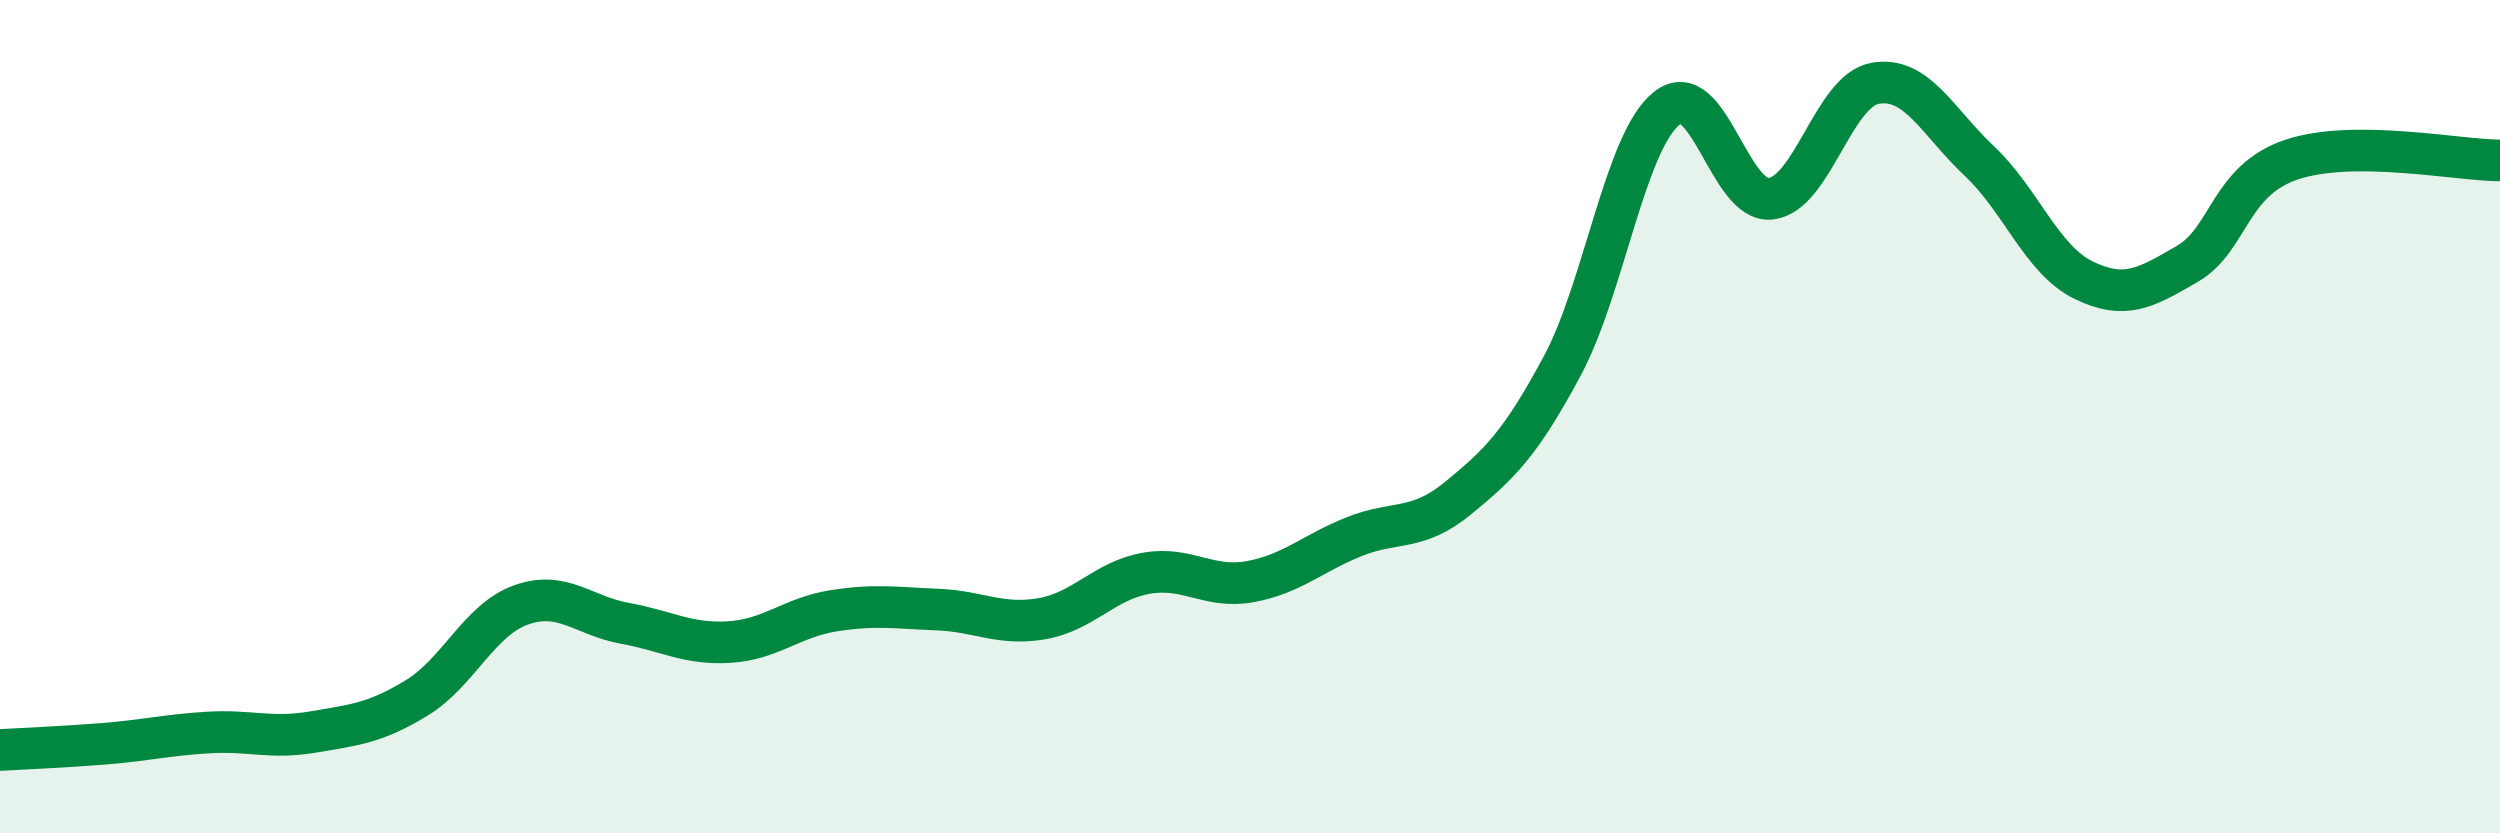 
    <svg width="60" height="20" viewBox="0 0 60 20" xmlns="http://www.w3.org/2000/svg">
      <path
        d="M 0,18 C 0.5,17.97 1.5,17.93 2.5,17.85 C 3.5,17.77 4,17.64 5,17.58 C 6,17.52 6.5,17.74 7.5,17.57 C 8.5,17.4 9,17.36 10,16.75 C 11,16.14 11.5,14.88 12.5,14.52 C 13.5,14.16 14,14.78 15,14.96 C 16,15.14 16.5,15.47 17.5,15.41 C 18.5,15.35 19,14.82 20,14.66 C 21,14.5 21.5,14.59 22.5,14.63 C 23.5,14.67 24,15.02 25,14.85 C 26,14.68 26.5,13.94 27.5,13.76 C 28.5,13.58 29,14.14 30,13.96 C 31,13.78 31.5,13.28 32.5,12.88 C 33.5,12.48 34,12.77 35,11.95 C 36,11.13 36.5,10.64 37.5,8.77 C 38.5,6.9 39,3.4 40,2.6 C 41,1.8 41.5,4.89 42.5,4.77 C 43.5,4.65 44,2.18 45,2 C 46,1.82 46.5,2.92 47.5,3.86 C 48.5,4.8 49,6.23 50,6.72 C 51,7.21 51.5,6.91 52.5,6.33 C 53.5,5.75 53.5,4.33 55,3.83 C 56.5,3.33 59,3.85 60,3.85L60 20L0 20Z"
        fill="#008740"
        opacity="0.1"
        stroke-linecap="round"
        stroke-linejoin="round"
      />
      <path
        d="M 0,18 C 0.5,17.97 1.5,17.93 2.5,17.85 C 3.5,17.77 4,17.64 5,17.58 C 6,17.52 6.5,17.74 7.5,17.57 C 8.5,17.4 9,17.36 10,16.75 C 11,16.14 11.5,14.88 12.5,14.52 C 13.5,14.16 14,14.78 15,14.96 C 16,15.14 16.5,15.47 17.5,15.41 C 18.5,15.35 19,14.82 20,14.66 C 21,14.5 21.5,14.59 22.5,14.63 C 23.5,14.67 24,15.02 25,14.85 C 26,14.68 26.5,13.94 27.5,13.76 C 28.5,13.58 29,14.14 30,13.96 C 31,13.78 31.5,13.28 32.5,12.88 C 33.5,12.48 34,12.77 35,11.95 C 36,11.13 36.5,10.64 37.5,8.77 C 38.5,6.9 39,3.4 40,2.6 C 41,1.8 41.5,4.89 42.5,4.77 C 43.5,4.65 44,2.18 45,2 C 46,1.82 46.5,2.92 47.5,3.86 C 48.5,4.8 49,6.23 50,6.72 C 51,7.21 51.5,6.91 52.5,6.33 C 53.5,5.75 53.5,4.33 55,3.83 C 56.5,3.33 59,3.85 60,3.85"
        stroke="#008740"
        stroke-width="1"
        fill="none"
        stroke-linecap="round"
        stroke-linejoin="round"
      />
    </svg>
  